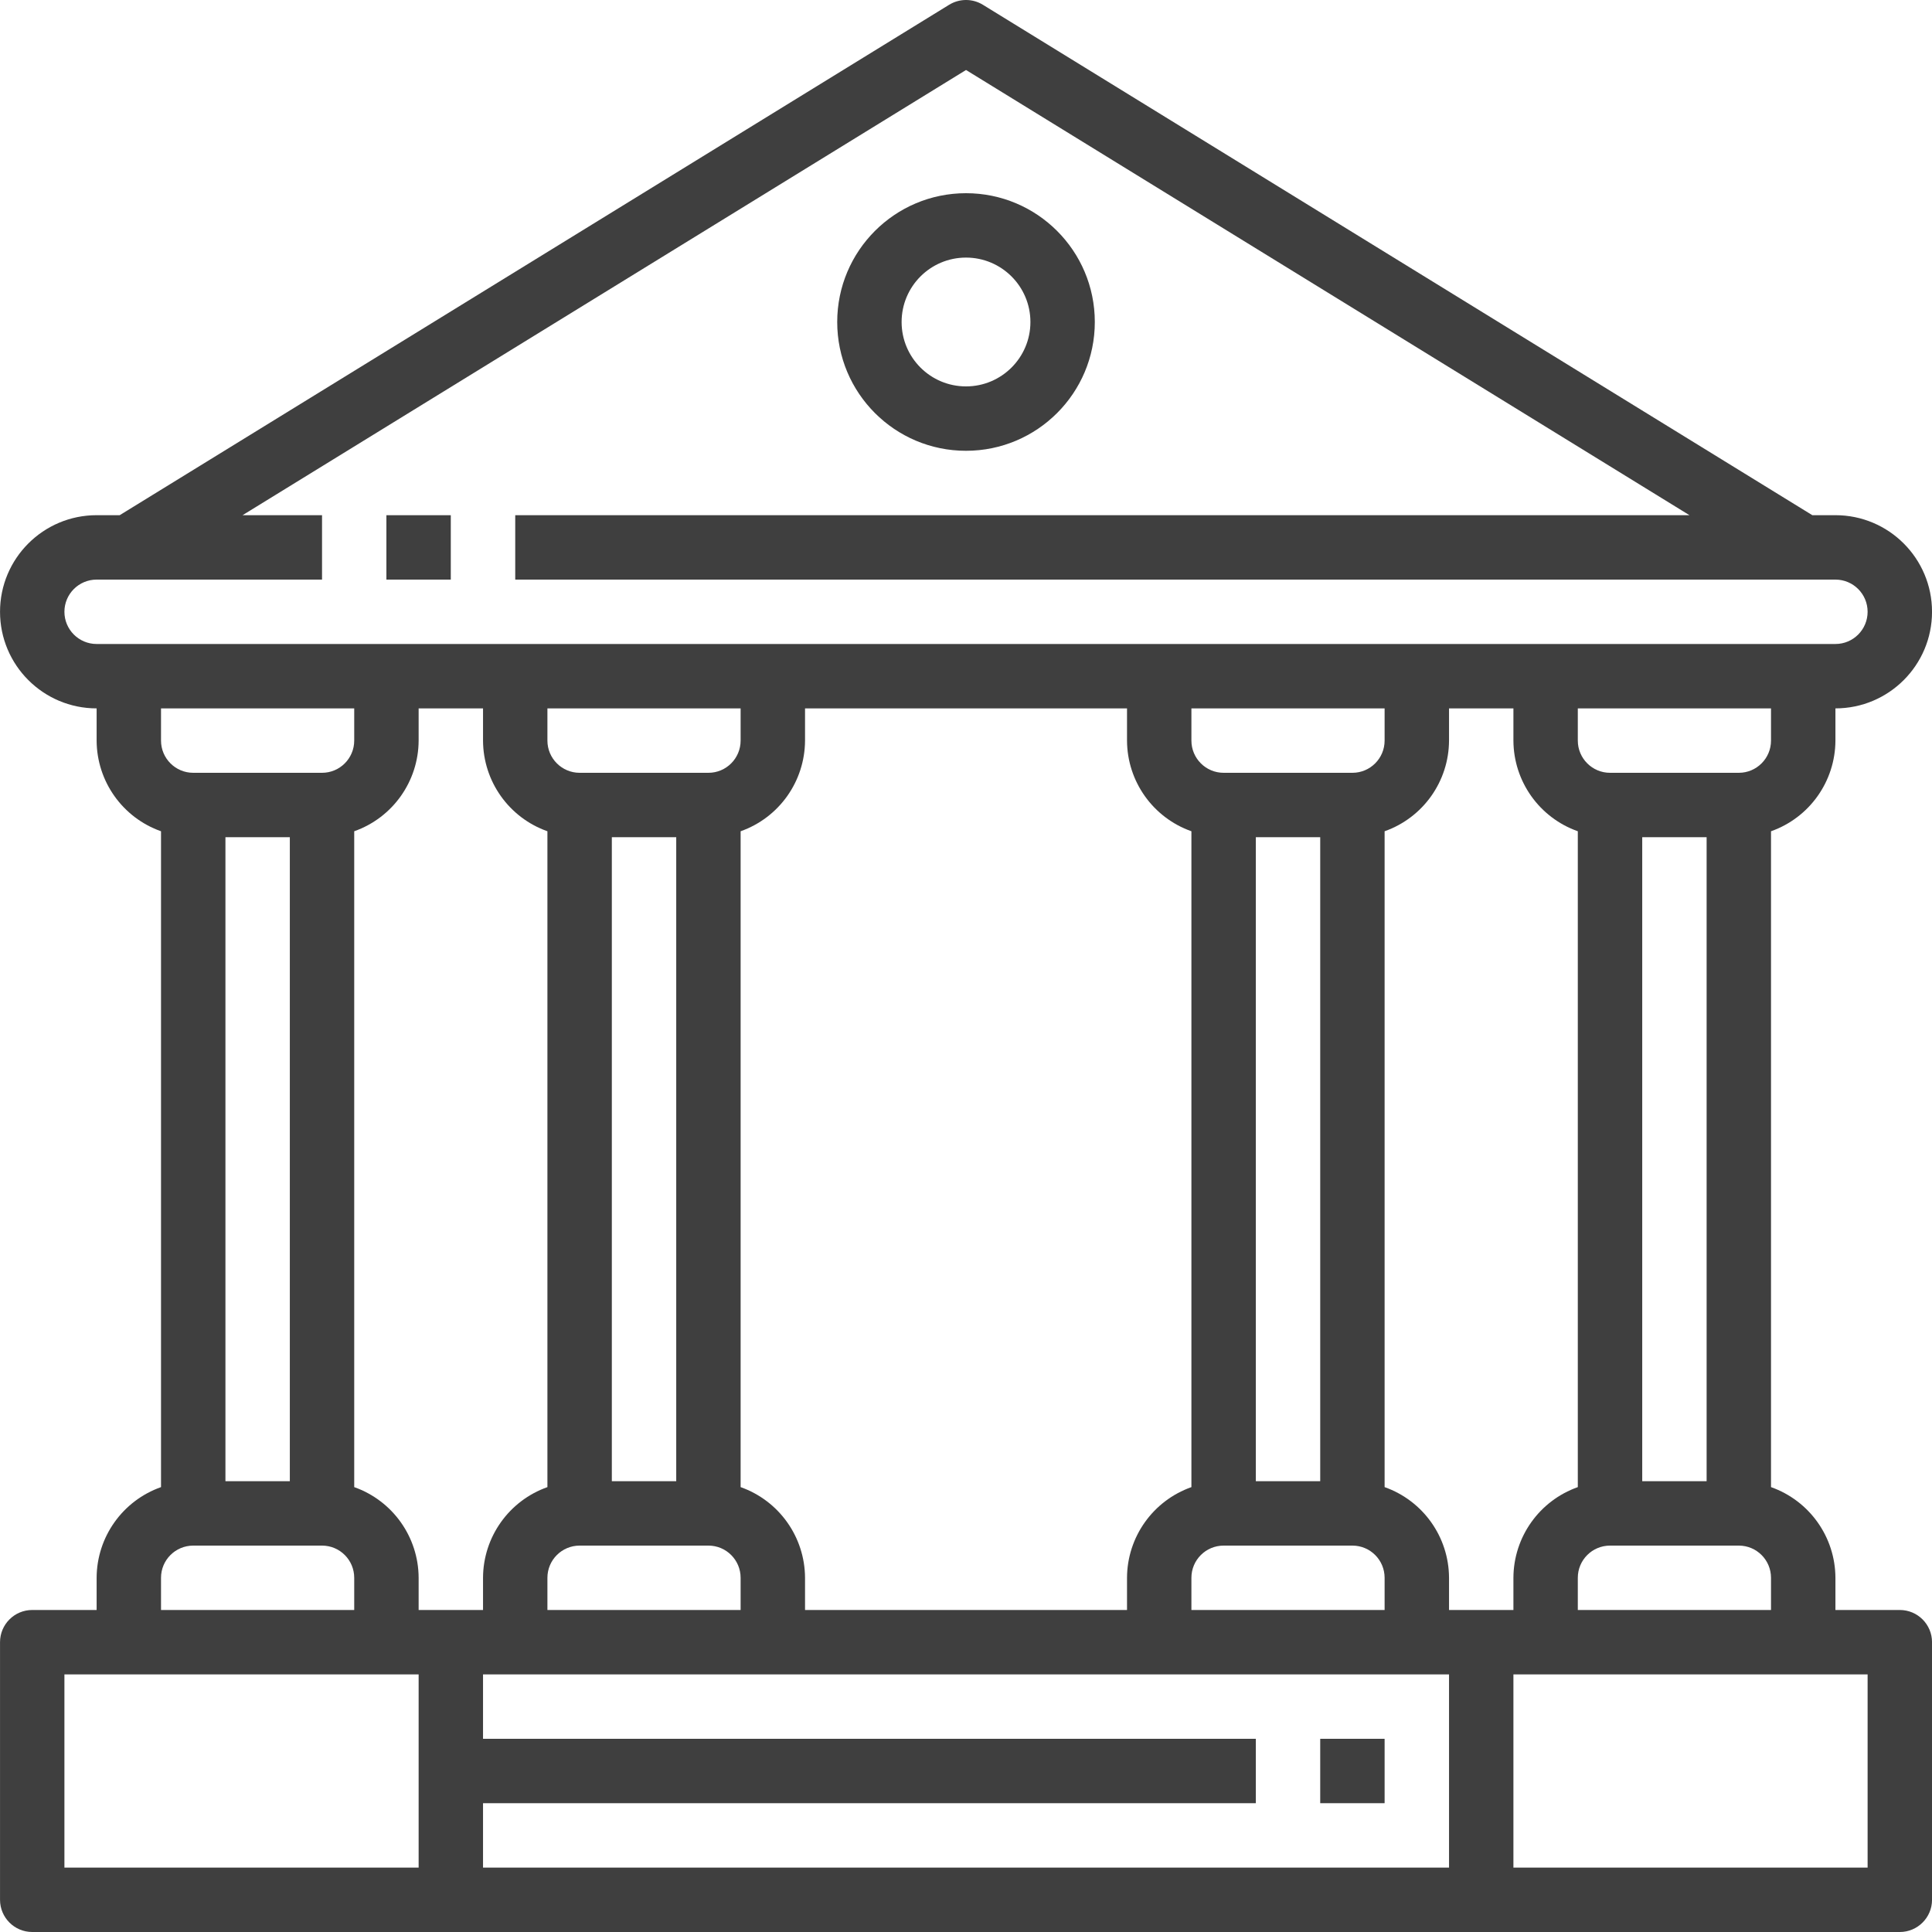 <?xml version="1.0" encoding="UTF-8"?> <svg xmlns="http://www.w3.org/2000/svg" width="70" height="70" viewBox="0 0 70 70" fill="none"><g clip-path="url(#clip0)"><path d="M68.834 58.333H66.501V57.166C66.495 55.688 65.561 54.374 64.167 53.881V30.118C65.561 29.626 66.495 28.311 66.501 26.833V25.666C68.434 25.666 70.001 24.099 70.001 22.166C70.001 20.233 68.434 18.666 66.501 18.666H65.664L35.612 0.173C35.237 -0.058 34.764 -0.058 34.389 0.173L4.337 18.666H3.501C1.568 18.666 0.001 20.233 0.001 22.166C0.001 24.099 1.568 25.666 3.501 25.666V26.833C3.507 28.311 4.441 29.626 5.834 30.118V53.881C4.441 54.374 3.507 55.688 3.501 57.166V58.333H1.168C0.523 58.333 0.001 58.855 0.001 59.5V68.833C0.001 69.477 0.523 70 1.168 70H68.834C69.478 70 70.001 69.477 70.001 68.833V59.5C70.001 58.855 69.478 58.333 68.834 58.333ZM64.167 26.833C64.167 27.477 63.645 28 63.001 28H58.334C57.69 28 57.167 27.477 57.167 26.833V25.666H64.167V26.833ZM63.001 56C63.645 56 64.167 56.522 64.167 57.166V58.333H57.167V57.166C57.167 56.522 57.69 56 58.334 56H63.001ZM59.501 53.666V30.333H61.834V53.666H59.501ZM3.501 23.333C2.857 23.333 2.334 22.811 2.334 22.166C2.334 21.522 2.857 21 3.501 21H11.668V18.666H8.789L35.001 2.536L61.212 18.666H18.668V21H66.501C67.145 21 67.667 21.522 67.667 22.166C67.667 22.811 67.145 23.333 66.501 23.333H3.501ZM26.834 53.881V30.118C28.228 29.626 29.161 28.311 29.168 26.833V25.666H40.834V26.833C40.84 28.311 41.774 29.626 43.167 30.118V53.881C41.774 54.374 40.84 55.688 40.834 57.166V58.333H29.168V57.166C29.161 55.688 28.228 54.374 26.834 53.881ZM25.668 56C26.312 56 26.834 56.522 26.834 57.166V58.333H19.834V57.166C19.834 56.522 20.357 56 21.001 56H25.668ZM22.168 53.666V30.333H24.501V53.666H22.168ZM25.668 28H21.001C20.357 28 19.834 27.477 19.834 26.833V25.666H26.834V26.833C26.834 27.477 26.312 28 25.668 28ZM43.167 57.166C43.167 56.522 43.69 56 44.334 56H49.001C49.645 56 50.167 56.522 50.167 57.166V58.333H43.167V57.166ZM45.501 53.666V30.333H47.834V53.666H45.501ZM49.001 28H44.334C43.69 28 43.167 27.477 43.167 26.833V25.666H50.167V26.833C50.167 27.477 49.645 28 49.001 28ZM7.001 28C6.357 28 5.834 27.477 5.834 26.833V25.666H12.834V26.833C12.834 27.477 12.312 28 11.668 28H7.001ZM10.501 30.333V53.666H8.168V30.333H10.501ZM5.834 57.166C5.834 56.522 6.357 56 7.001 56H11.668C12.312 56 12.834 56.522 12.834 57.166V58.333H5.834V57.166ZM15.168 67.666H2.334V60.666H15.168V67.666ZM12.834 53.881V30.118C14.228 29.626 15.162 28.311 15.168 26.833V25.666H17.501V26.833C17.507 28.311 18.441 29.626 19.834 30.118V53.881C18.441 54.374 17.507 55.688 17.501 57.166V58.333H15.168V57.166C15.162 55.688 14.228 54.374 12.834 53.881ZM52.501 67.666H17.501V65.333H45.501V63H17.501V60.666H52.501V67.666ZM50.167 53.881V30.118C51.561 29.626 52.495 28.311 52.501 26.833V25.666H54.834V26.833C54.84 28.311 55.774 29.626 57.167 30.118V53.881C55.774 54.374 54.84 55.688 54.834 57.166V58.333H52.501V57.166C52.495 55.688 51.561 54.374 50.167 53.881ZM67.667 67.666H54.834V60.666H67.667V67.666Z" fill="#3F3F3F"></path><path d="M50.167 63H47.834V65.333H50.167V63Z" fill="#3F3F3F"></path><path d="M16.333 18.667H14V21H16.333V18.667Z" fill="#3F3F3F"></path><path d="M35 7C32.423 7 30.334 9.089 30.334 11.667C30.334 14.244 32.423 16.333 35 16.333C37.577 16.333 39.667 14.244 39.667 11.667C39.667 9.089 37.577 7 35 7ZM35 14C33.711 14 32.667 12.955 32.667 11.667C32.667 10.378 33.711 9.333 35 9.333C36.289 9.333 37.334 10.378 37.334 11.667C37.334 12.955 36.289 14 35 14Z" fill="#3F3F3F"></path></g><defs><clipPath id="clip0"><rect width="70" height="70" fill="white"></rect></clipPath></defs></svg> 